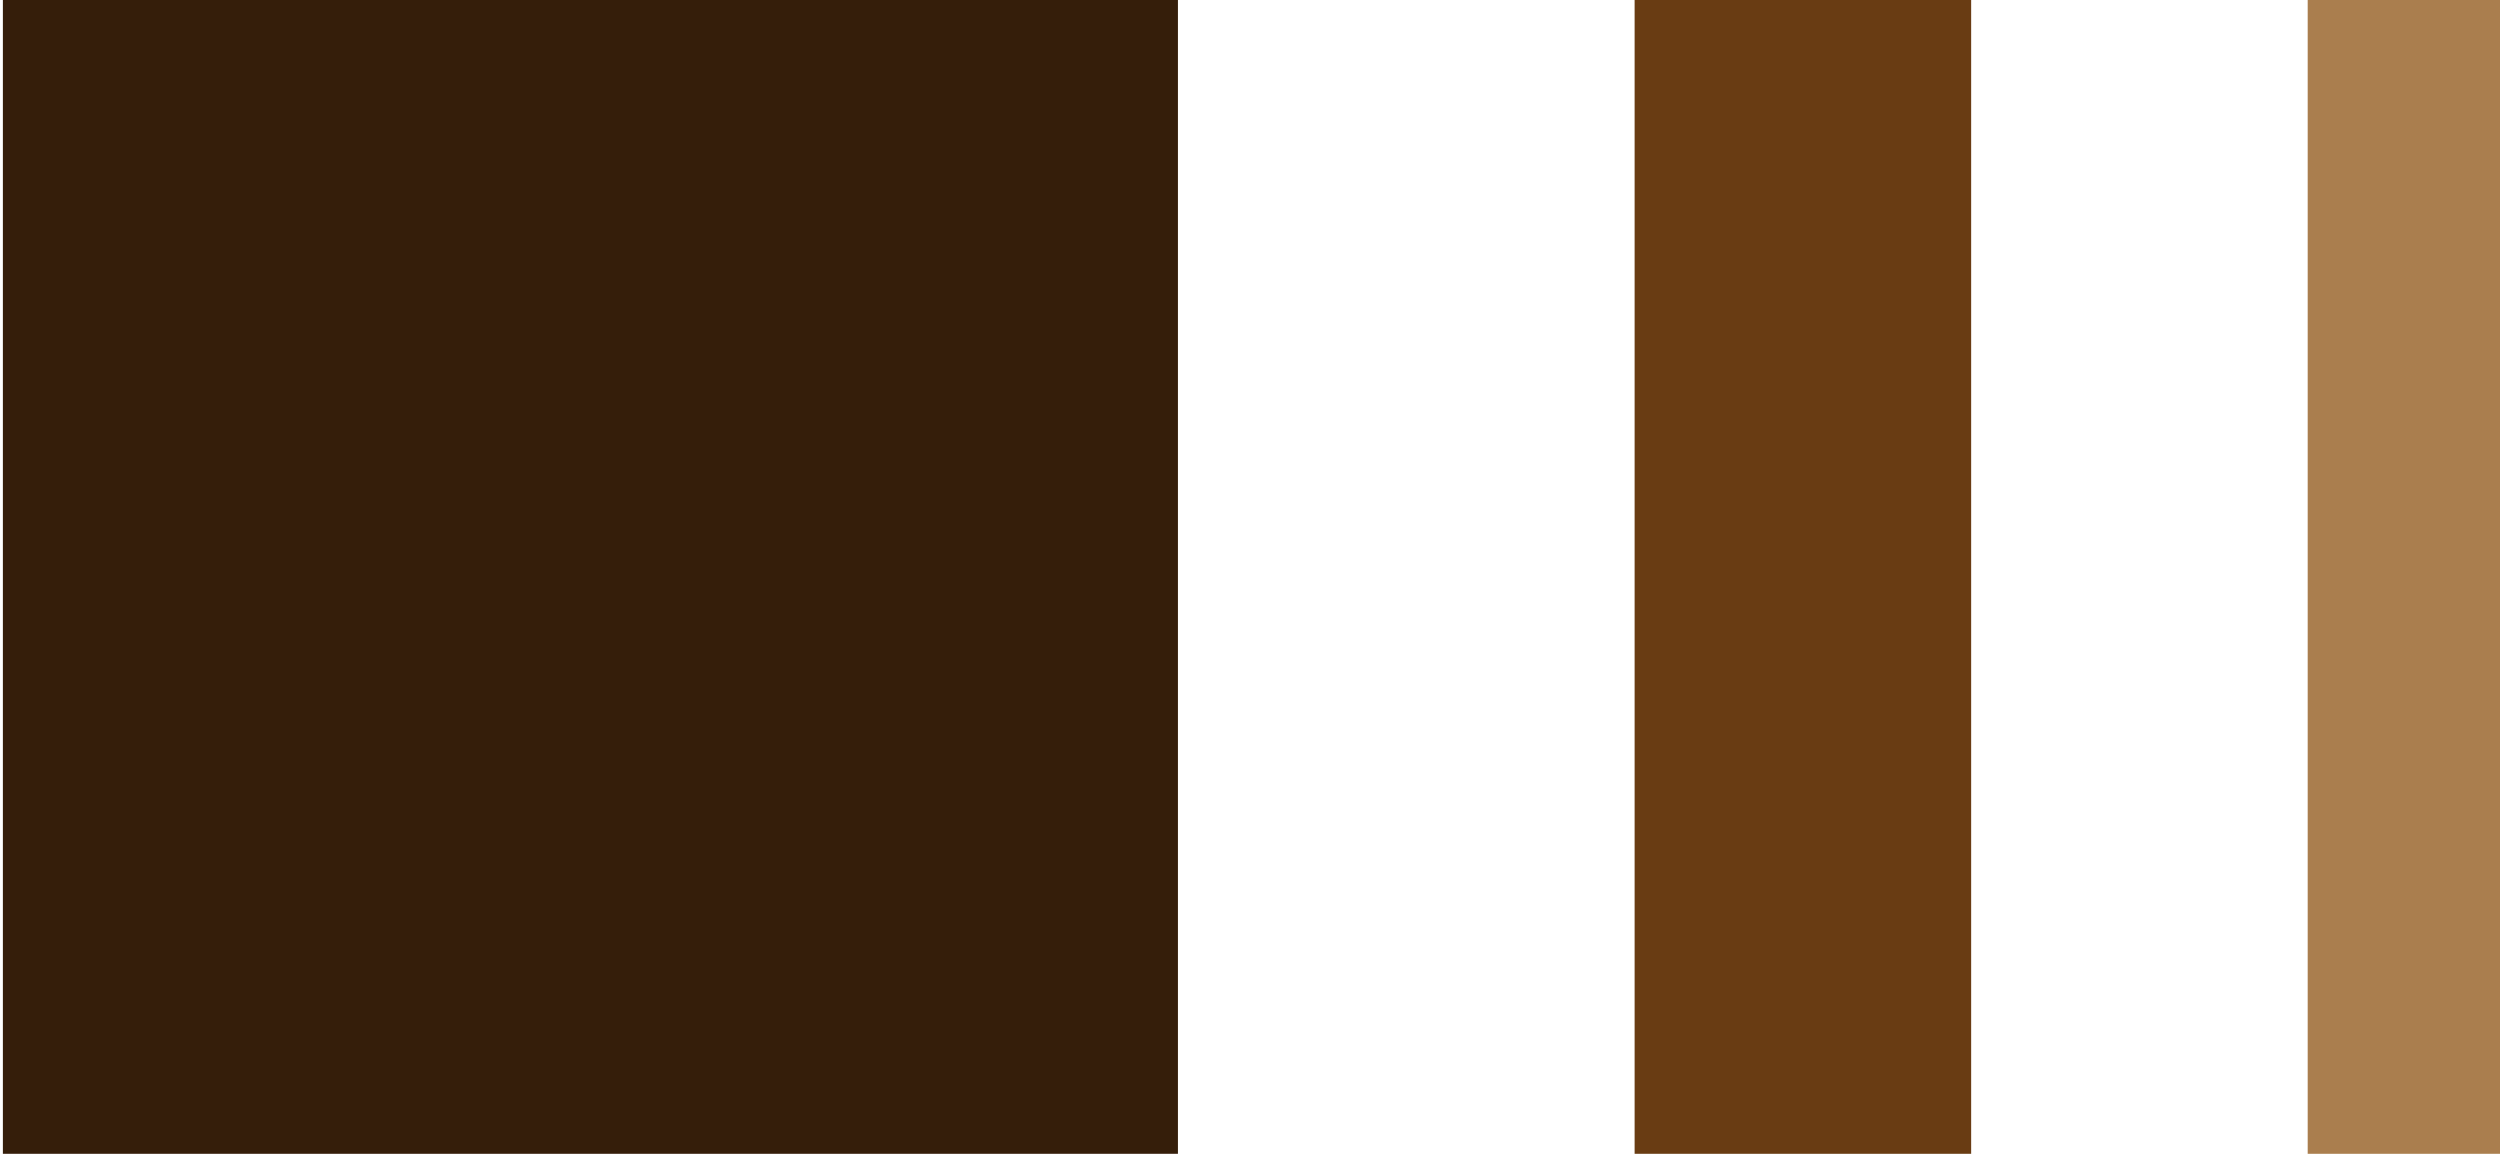 <svg width="104" height="48" viewBox="0 0 104 48" fill="none" xmlns="http://www.w3.org/2000/svg">
<path d="M0.12 0H49.002V47.999H0.12V0Z" fill="#351E0A"/>
<rect x="68" width="14" height="47.999" fill="#693C13"/>
<rect x="96" width="8" height="47.999" fill="#AA7E4E"/>
</svg>
